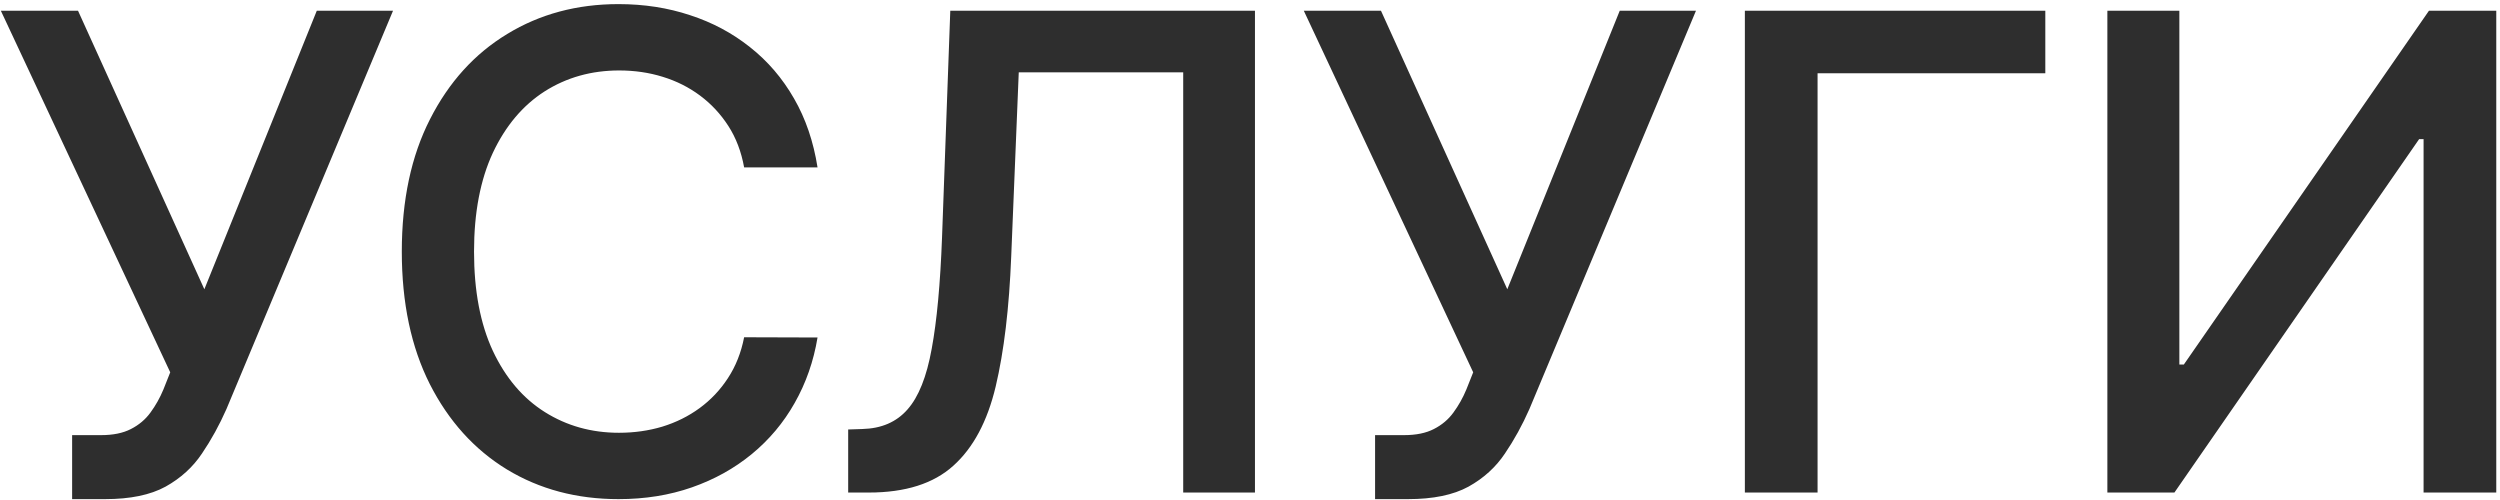<?xml version="1.0" encoding="UTF-8"?> <svg xmlns="http://www.w3.org/2000/svg" width="335" height="67" viewBox="0 0 335 67" fill="none"><path d="M9.665 66.883V58.308H13.543C15.161 58.308 16.495 58.034 17.546 57.488C18.618 56.941 19.491 56.206 20.163 55.281C20.857 54.335 21.435 53.305 21.897 52.191L22.811 49.89L0.112 1.434H10.453L27.383 38.761L42.452 1.434H52.667L30.346 54.808C29.4 56.952 28.307 58.938 27.067 60.767C25.848 62.595 24.22 64.077 22.181 65.212C20.142 66.326 17.441 66.883 14.079 66.883H9.665ZM109.549 22.43H99.713C99.334 20.329 98.63 18.479 97.6 16.882C96.571 15.284 95.31 13.929 93.817 12.815C92.325 11.701 90.654 10.86 88.805 10.293C86.976 9.725 85.032 9.442 82.972 9.442C79.252 9.442 75.921 10.377 72.978 12.247C70.057 14.118 67.745 16.861 66.043 20.476C64.361 24.091 63.52 28.505 63.52 33.717C63.52 38.971 64.361 43.406 66.043 47.021C67.745 50.636 70.067 53.368 73.01 55.218C75.952 57.068 79.263 57.992 82.941 57.992C84.979 57.992 86.913 57.719 88.742 57.173C90.591 56.605 92.262 55.775 93.754 54.682C95.246 53.589 96.508 52.255 97.537 50.678C98.588 49.081 99.313 47.252 99.713 45.193L109.549 45.224C109.024 48.398 108.004 51.319 106.491 53.988C104.999 56.637 103.076 58.928 100.722 60.861C98.389 62.774 95.719 64.255 92.714 65.306C89.708 66.357 86.43 66.883 82.878 66.883C77.287 66.883 72.306 65.559 67.934 62.91C63.562 60.241 60.116 56.426 57.593 51.466C55.092 46.506 53.842 40.59 53.842 33.717C53.842 26.823 55.103 20.907 57.625 15.968C60.147 11.007 63.594 7.203 67.966 4.555C72.337 1.886 77.308 0.551 82.878 0.551C86.303 0.551 89.498 1.045 92.462 2.033C95.446 3 98.126 4.429 100.501 6.32C102.876 8.191 104.841 10.482 106.396 13.193C107.952 15.883 109.003 18.963 109.549 22.43ZM113.656 66V57.551L115.548 57.488C118.112 57.425 120.129 56.553 121.601 54.871C123.093 53.19 124.175 50.478 124.848 46.737C125.541 42.996 126.004 38.005 126.235 31.762L127.338 1.434H168.165V66H158.55V9.694H136.513L135.504 34.347C135.231 41.262 134.537 47.074 133.423 51.782C132.309 56.468 130.417 60.01 127.748 62.406C125.1 64.802 121.327 66 116.43 66H113.656ZM184.26 66.883V58.308H188.138C189.756 58.308 191.091 58.034 192.142 57.488C193.214 56.941 194.086 56.206 194.758 55.281C195.452 54.335 196.03 53.305 196.492 52.191L197.407 49.89L174.708 1.434H185.048L201.978 38.761L217.047 1.434H227.262L204.941 54.808C203.996 56.952 202.903 58.938 201.663 60.767C200.444 62.595 198.815 64.077 196.776 65.212C194.737 66.326 192.037 66.883 188.674 66.883H184.26ZM274.072 1.434V9.82H243.554V66H233.812V1.434H274.072ZM282.387 1.434H292.034V48.85H292.633L325.484 1.434H334.5V66H324.759V18.647H324.16L291.372 66H282.387V1.434Z" fill="#2E2E2E"></path></svg> 